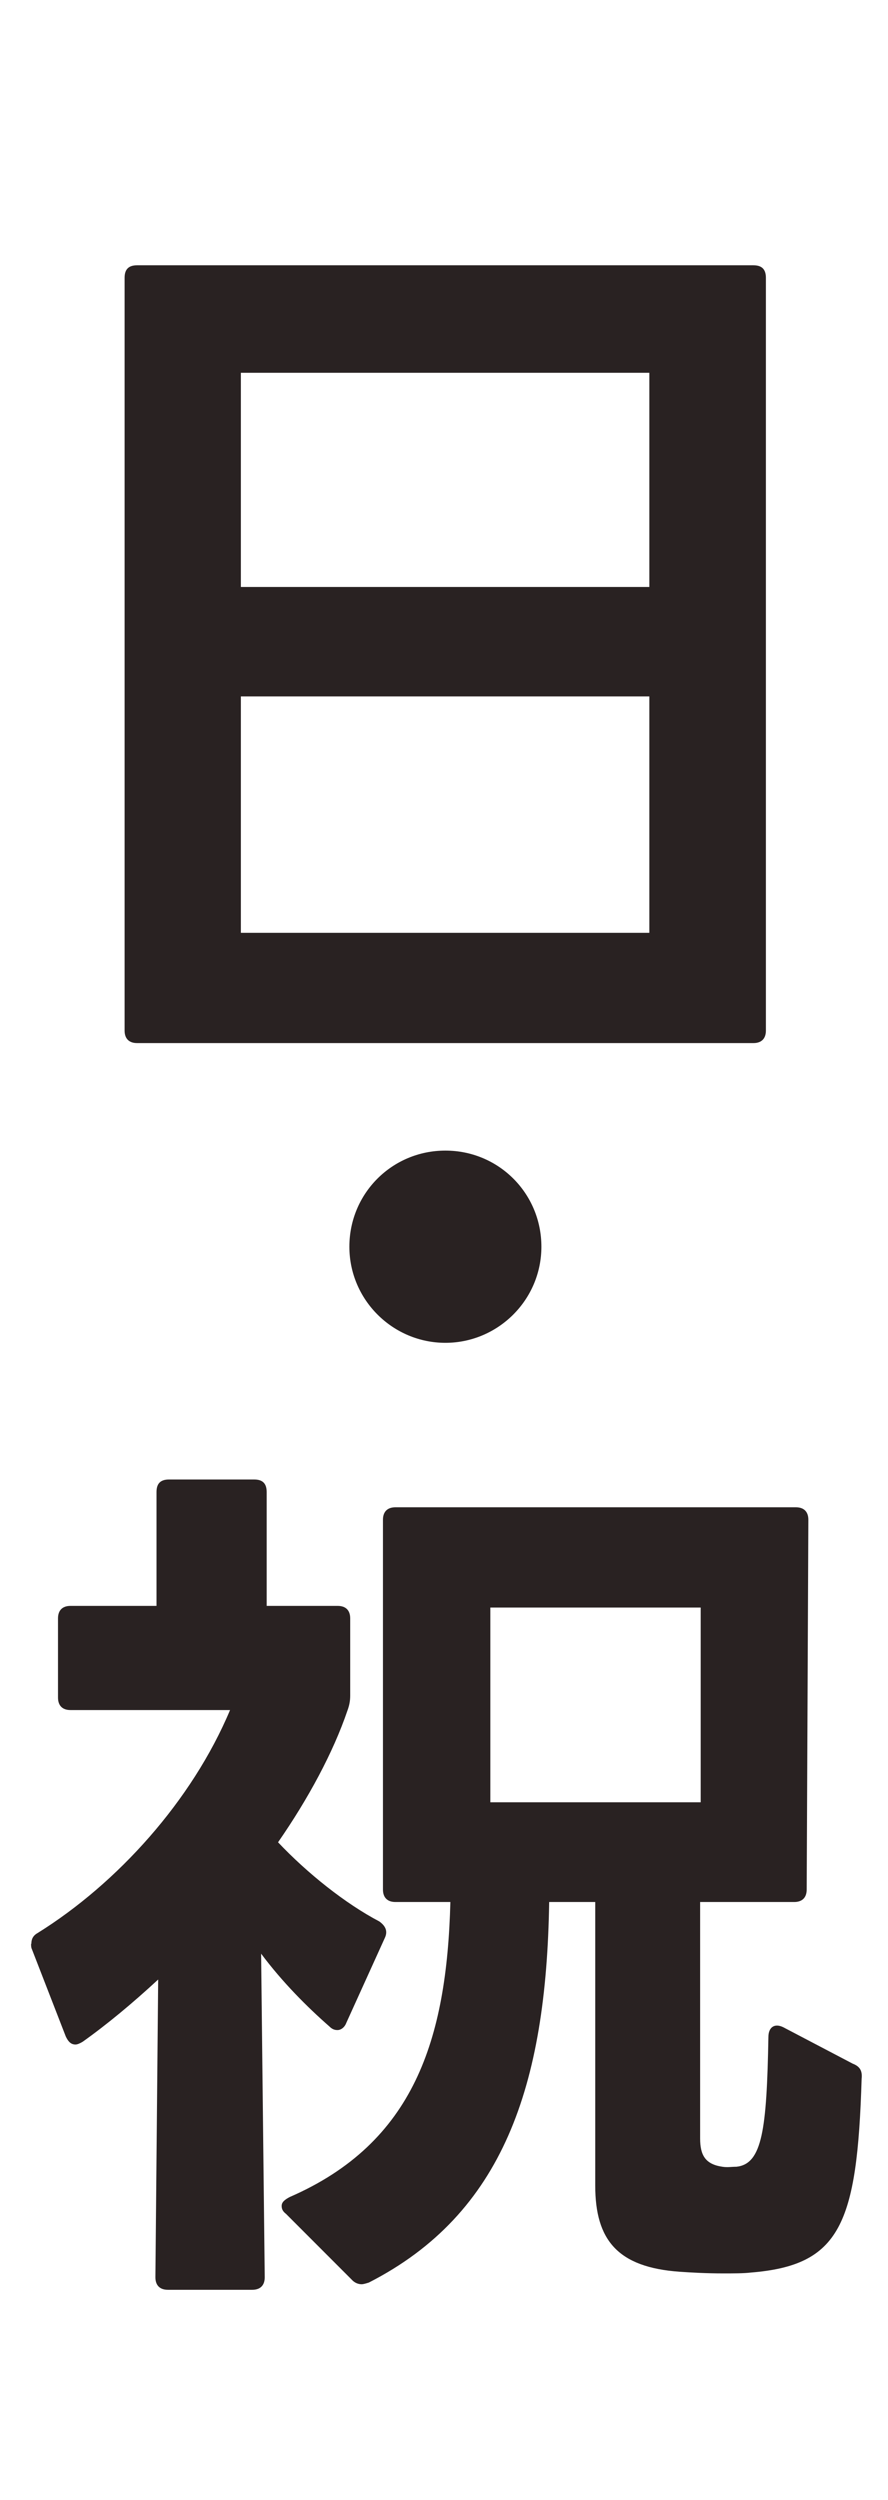 <?xml version="1.0" encoding="UTF-8"?><svg id="a" xmlns="http://www.w3.org/2000/svg" viewBox="0 0 32 90"><defs><style>.b{fill:#292222;}</style></defs><path class="b" d="m4.49,37.1V10c0-.32.16-.45.45-.45h22.21c.29,0,.45.13.45.45v27.1c0,.29-.16.45-.45.45H4.94c-.29,0-.45-.16-.45-.45Zm18.91-15.97v-7.71h-14.72v7.71h14.72Zm0,12.45v-8.51h-14.72v8.51h14.72Z"/><path class="b" d="m12.59,44.88c0-1.92,1.54-3.46,3.46-3.46s3.46,1.54,3.46,3.46-1.57,3.46-3.46,3.46-3.46-1.54-3.46-3.46Z"/><path class="b" d="m1.13,69.97c0-.16.06-.29.22-.38,2.88-1.79,5.57-4.77,6.94-8.03H2.54c-.29,0-.45-.16-.45-.45v-2.85c0-.29.16-.45.45-.45h3.1v-4.1c0-.32.16-.45.45-.45h3.07c.29,0,.45.13.45.45v4.1h2.56c.29,0,.45.16.45.45v2.78c0,.19-.03.35-.1.54-.51,1.5-1.41,3.17-2.5,4.74,1.06,1.12,2.43,2.21,3.65,2.85.22.16.32.35.19.61l-1.38,3.04c-.06.16-.19.26-.32.26-.1,0-.19-.03-.29-.13-.8-.7-1.7-1.6-2.46-2.62l.13,11.65c0,.29-.16.45-.45.45h-3.04c-.29,0-.45-.16-.45-.45l.1-10.72c-.93.86-1.86,1.63-2.72,2.24-.1.06-.19.1-.26.1-.16,0-.26-.1-.35-.29l-1.22-3.14c-.03-.06-.03-.13-.03-.19Zm9.02,9.44c0-.13.1-.22.29-.32,4.48-1.95,5.66-5.66,5.79-10.62h-1.98c-.29,0-.45-.16-.45-.45v-13.31c0-.29.16-.45.45-.45h14.43c.29,0,.45.16.45.45l-.06,13.31c0,.29-.16.45-.45.45h-3.39v8.51c0,.61.19.93.8,1.02.19.03.32,0,.51,0,.93-.1,1.09-1.34,1.15-4.67,0-.35.22-.51.54-.35l2.5,1.31c.26.1.35.26.32.54-.16,5.25-.77,6.72-4,6.98-.26.03-.61.03-.99.03-.58,0-1.15-.03-1.57-.06-2.24-.16-3.04-1.15-3.04-3.1v-10.21h-1.66c-.1,6.62-1.66,11.23-6.5,13.7-.1.03-.19.06-.26.06-.13,0-.26-.06-.35-.16l-2.37-2.37c-.13-.1-.16-.19-.16-.29Zm15.1-14.53v-7.01h-7.58v7.01h7.58Z"/></svg>